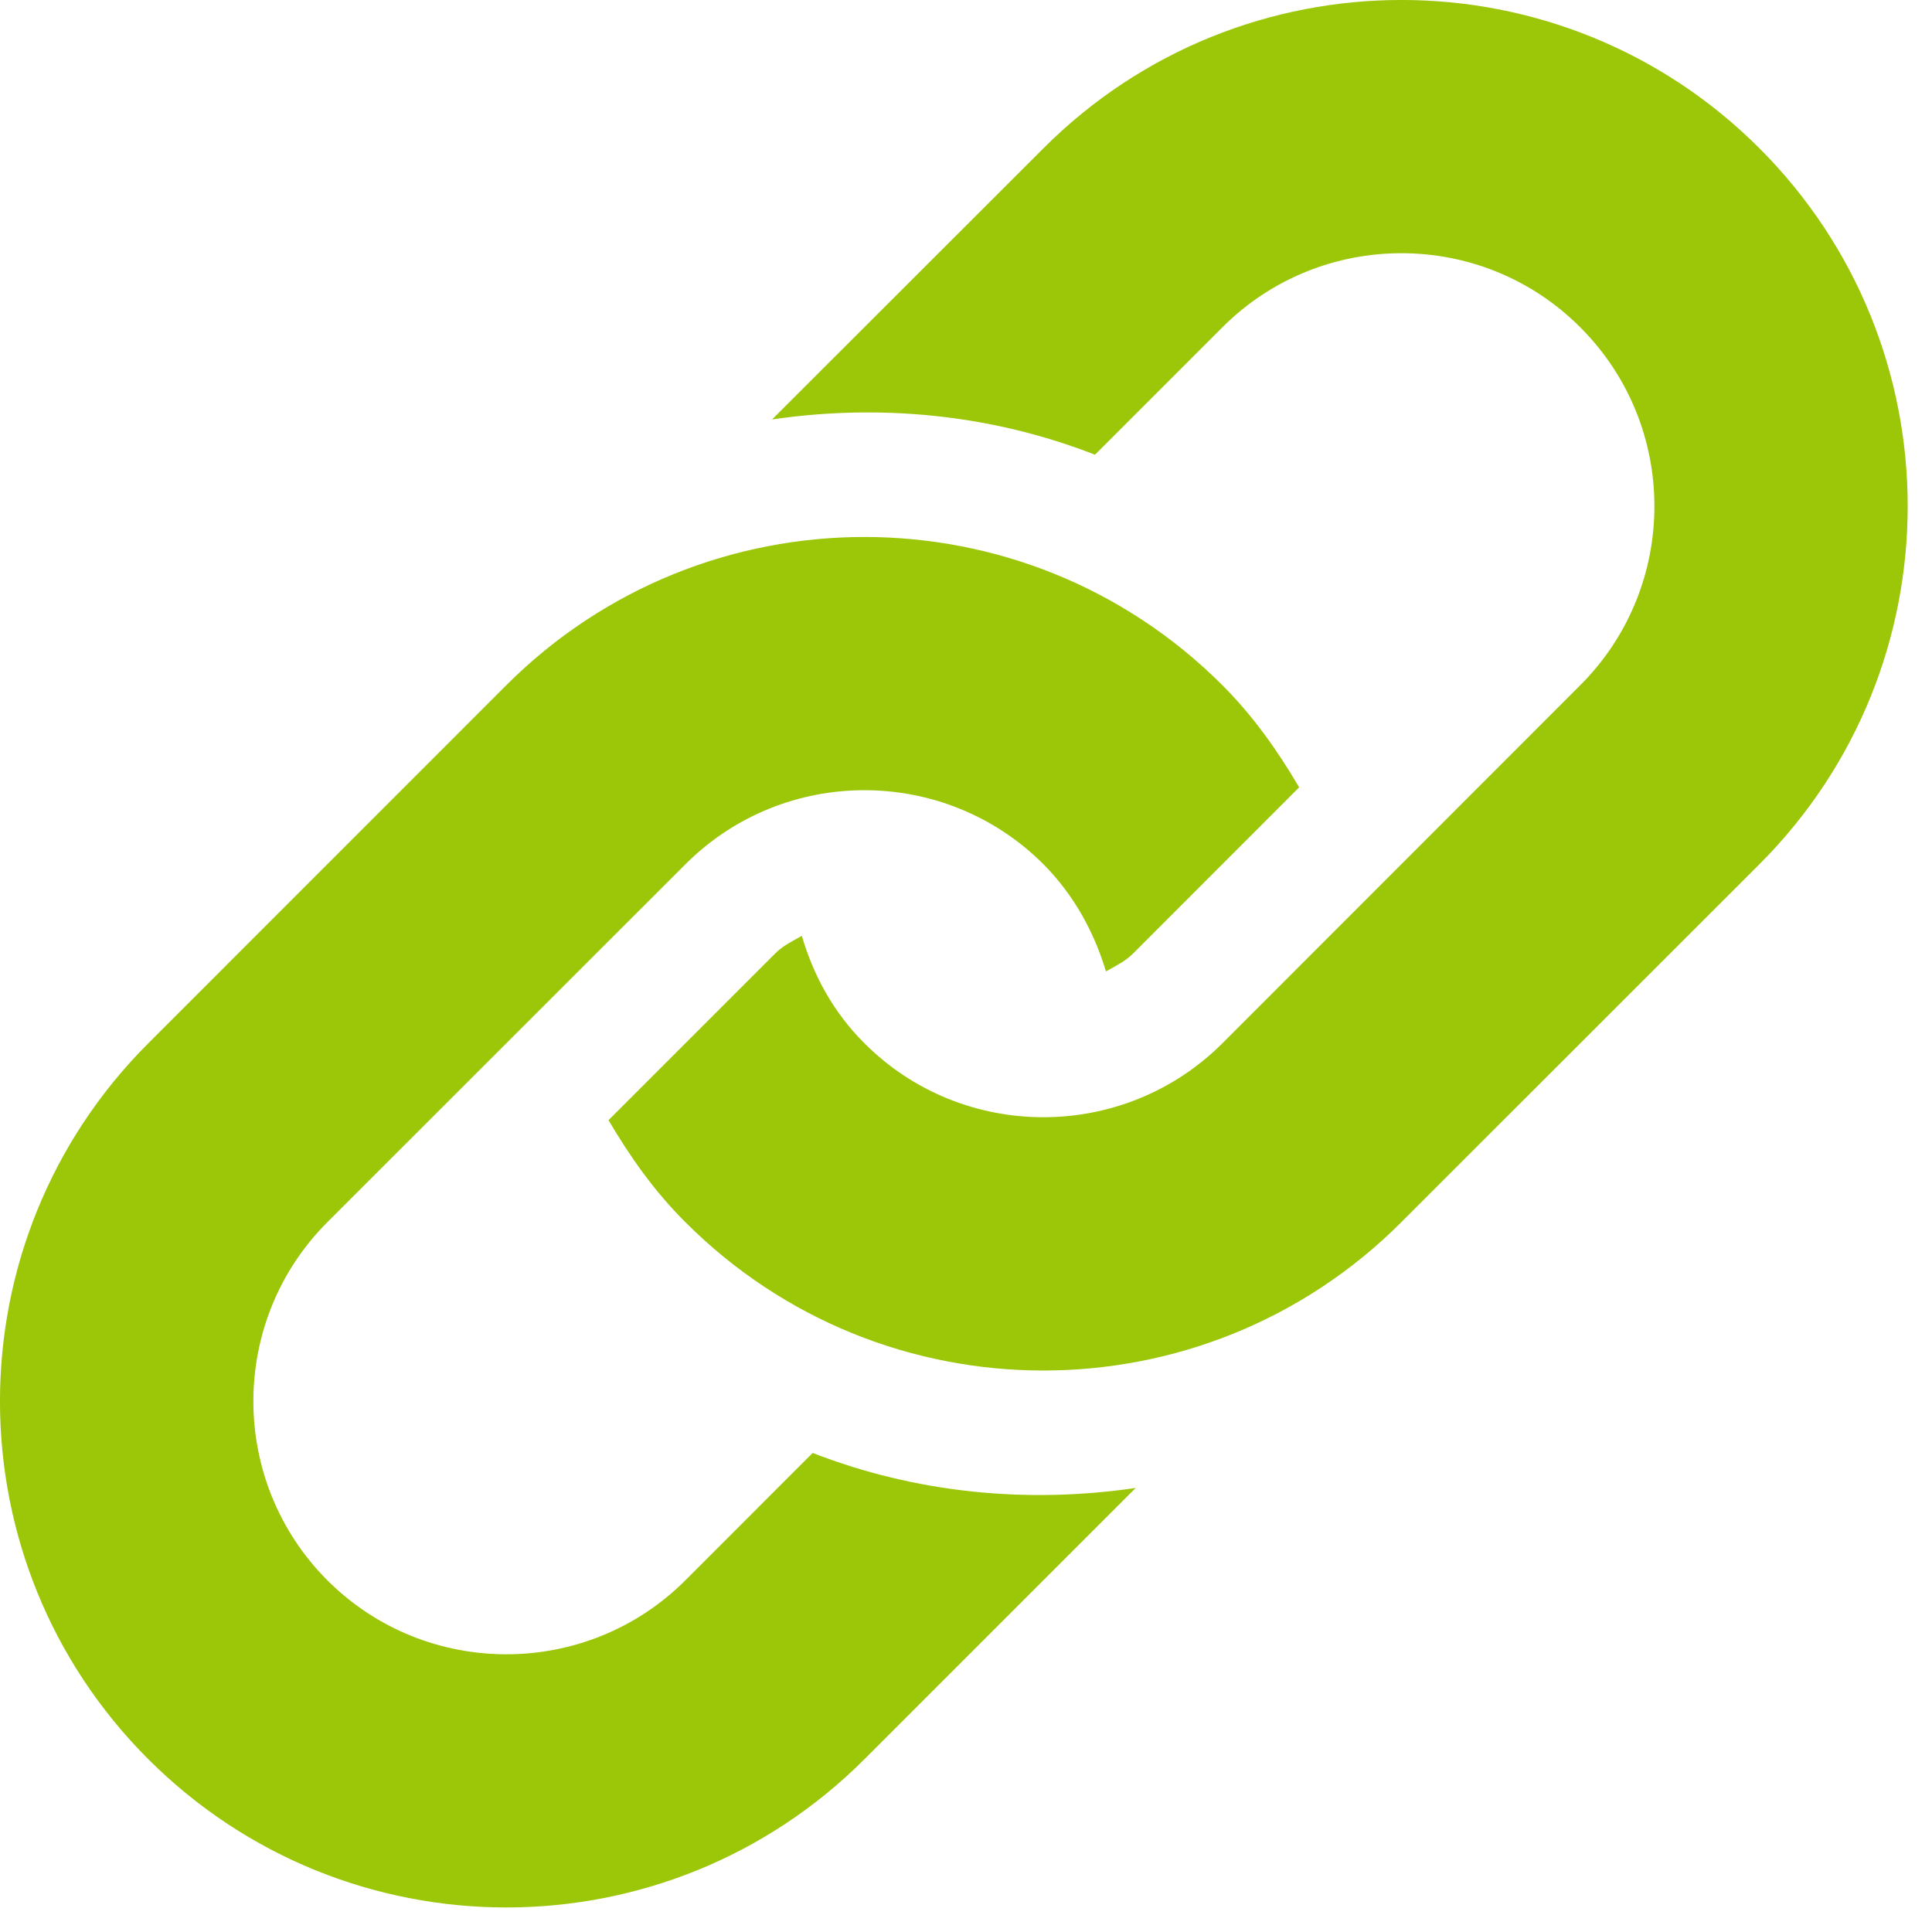 <?xml version="1.0" encoding="UTF-8" standalone="no"?><!DOCTYPE svg PUBLIC "-//W3C//DTD SVG 1.1//EN" "http://www.w3.org/Graphics/SVG/1.1/DTD/svg11.dtd"><svg width="100%" height="100%" viewBox="0 0 25 25" version="1.1" xmlns="http://www.w3.org/2000/svg" xmlns:xlink="http://www.w3.org/1999/xlink" xml:space="preserve" xmlns:serif="http://www.serif.com/" style="fill-rule:evenodd;clip-rule:evenodd;stroke-linejoin:round;stroke-miterlimit:2;"><path d="M22.767,11.183l-4.635,4.633c-2.556,2.558 -6.707,2.558 -9.262,0c-0.405,-0.402 -0.721,-0.855 -0.996,-1.321l2.154,-2.154c0.102,-0.104 0.226,-0.162 0.348,-0.231c0.148,0.509 0.408,0.99 0.81,1.39c1.275,1.277 3.355,1.275 4.632,0l4.63,-4.633c1.28,-1.278 1.28,-3.355 0,-4.632c-1.275,-1.278 -3.352,-1.278 -4.63,0l-1.649,1.649c-1.336,-0.522 -2.777,-0.662 -4.179,-0.456l3.512,-3.509c2.558,-2.559 6.707,-2.559 9.265,0c2.558,2.558 2.558,6.706 0,9.264m-12.251,7.618l-1.646,1.647c-1.278,1.278 -3.358,1.278 -4.635,0c-1.275,-1.278 -1.275,-3.355 0,-4.632l4.635,-4.633c1.277,-1.277 3.354,-1.277 4.632,0c0.397,0.4 0.657,0.881 0.809,1.387c0.12,-0.068 0.245,-0.127 0.349,-0.229l2.151,-2.153c-0.275,-0.468 -0.591,-0.919 -0.993,-1.321c-2.558,-2.558 -6.707,-2.558 -9.267,0l-4.632,4.633c-2.559,2.558 -2.559,6.706 0,9.264c2.56,2.558 6.706,2.558 9.267,0l3.51,-3.51c-1.403,0.207 -2.843,0.067 -4.18,-0.453" style="fill:#9cc608;fill-rule:nonzero;"/></svg>